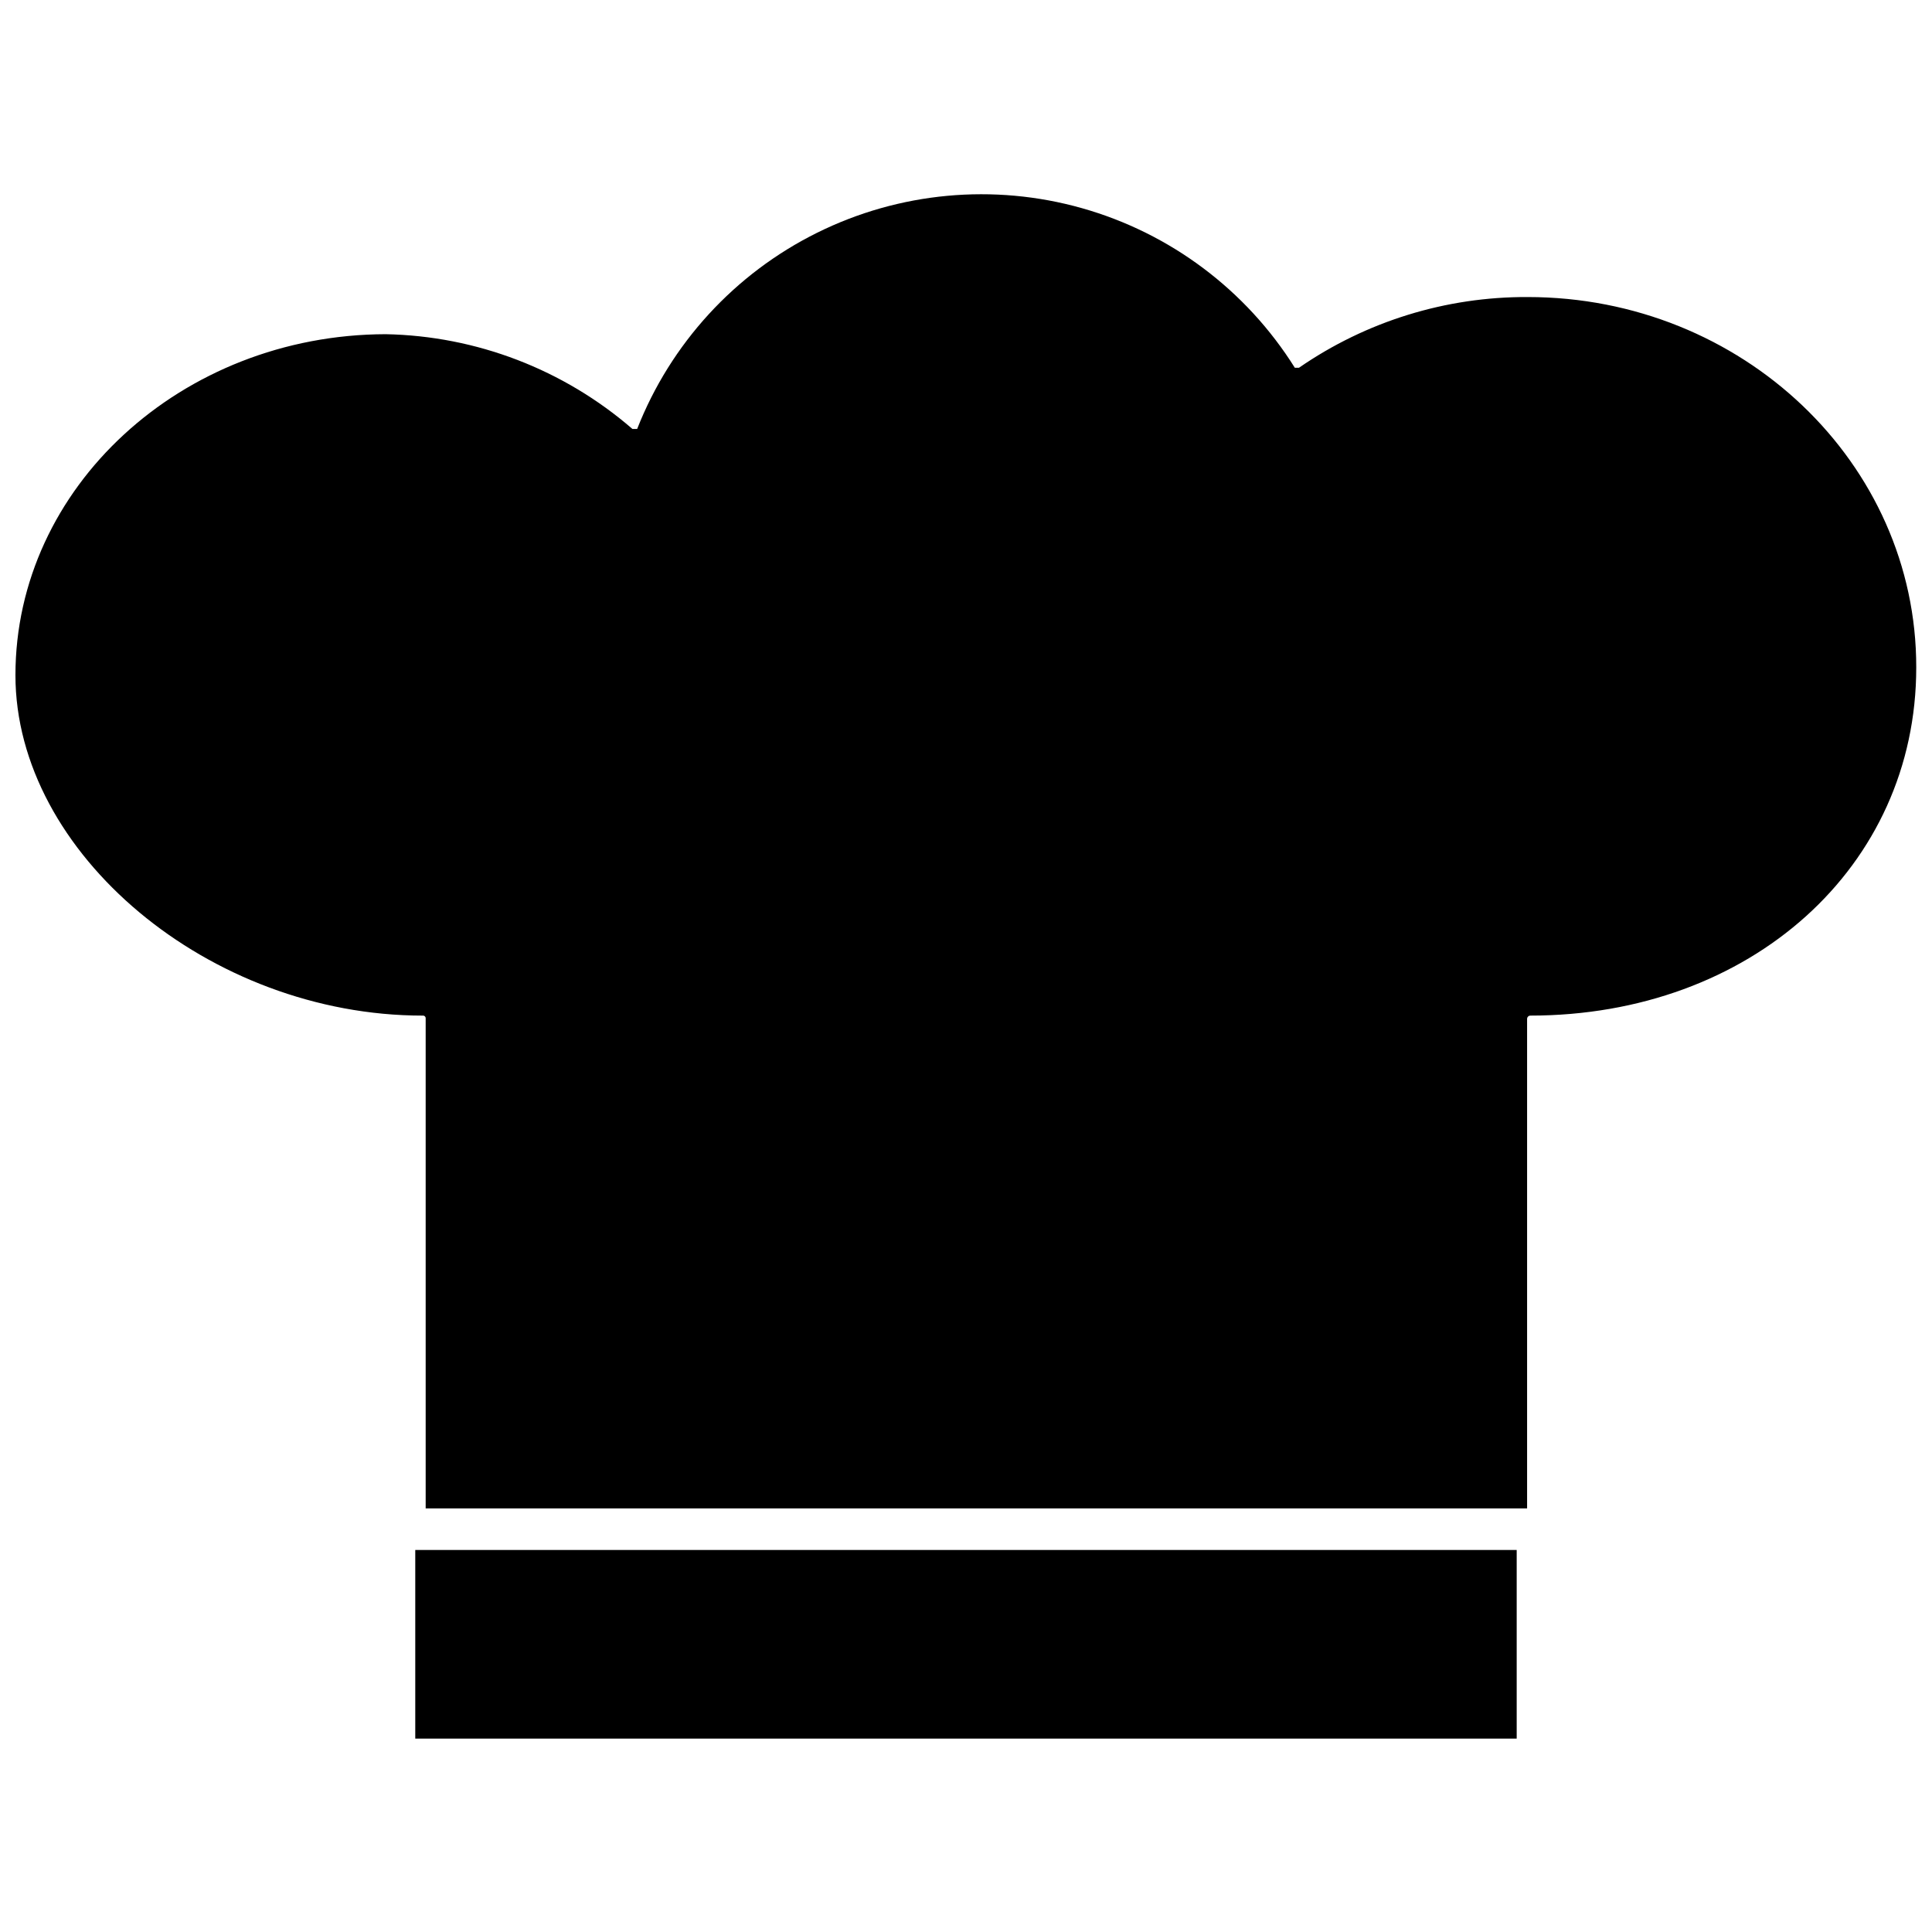 <?xml version="1.0" encoding="UTF-8"?>
<!-- Uploaded to: SVG Repo, www.svgrepo.com, Generator: SVG Repo Mixer Tools -->
<svg width="800px" height="800px" version="1.1" viewBox="144 144 512 512" xmlns="http://www.w3.org/2000/svg">
 <defs>
  <clipPath id="a">
   <path d="m148.09 195h503.81v349h-503.81z"/>
  </clipPath>
 </defs>
 <path d="m254.05 554.76h291.89v49.988h-291.89z"/>
 <g clip-path="url(#a)">
  <path d="m548.86 222.72c-21.648-0.105-42.805 6.434-60.617 18.738h-1.102c-12.91-20.609-33.02-35.684-56.422-42.293-23.402-6.609-48.43-4.277-70.211 6.535s-38.766 29.336-47.652 51.973h-1.262c-18.195-15.766-41.344-24.652-65.414-25.109-54.082 0.156-98.086 40.617-98.086 90.367 0 47.23 51.484 90.215 107.93 90.215 0.215-0.023 0.43 0.051 0.586 0.203 0.152 0.152 0.227 0.367 0.199 0.586v129.81h291.89v-129.81c0.039-0.422 0.371-0.754 0.789-0.789 58.41 0 102.34-39.359 102.34-92.262 0.078-54.156-46.129-98.164-102.96-98.164z"/>
 </g>
</svg>